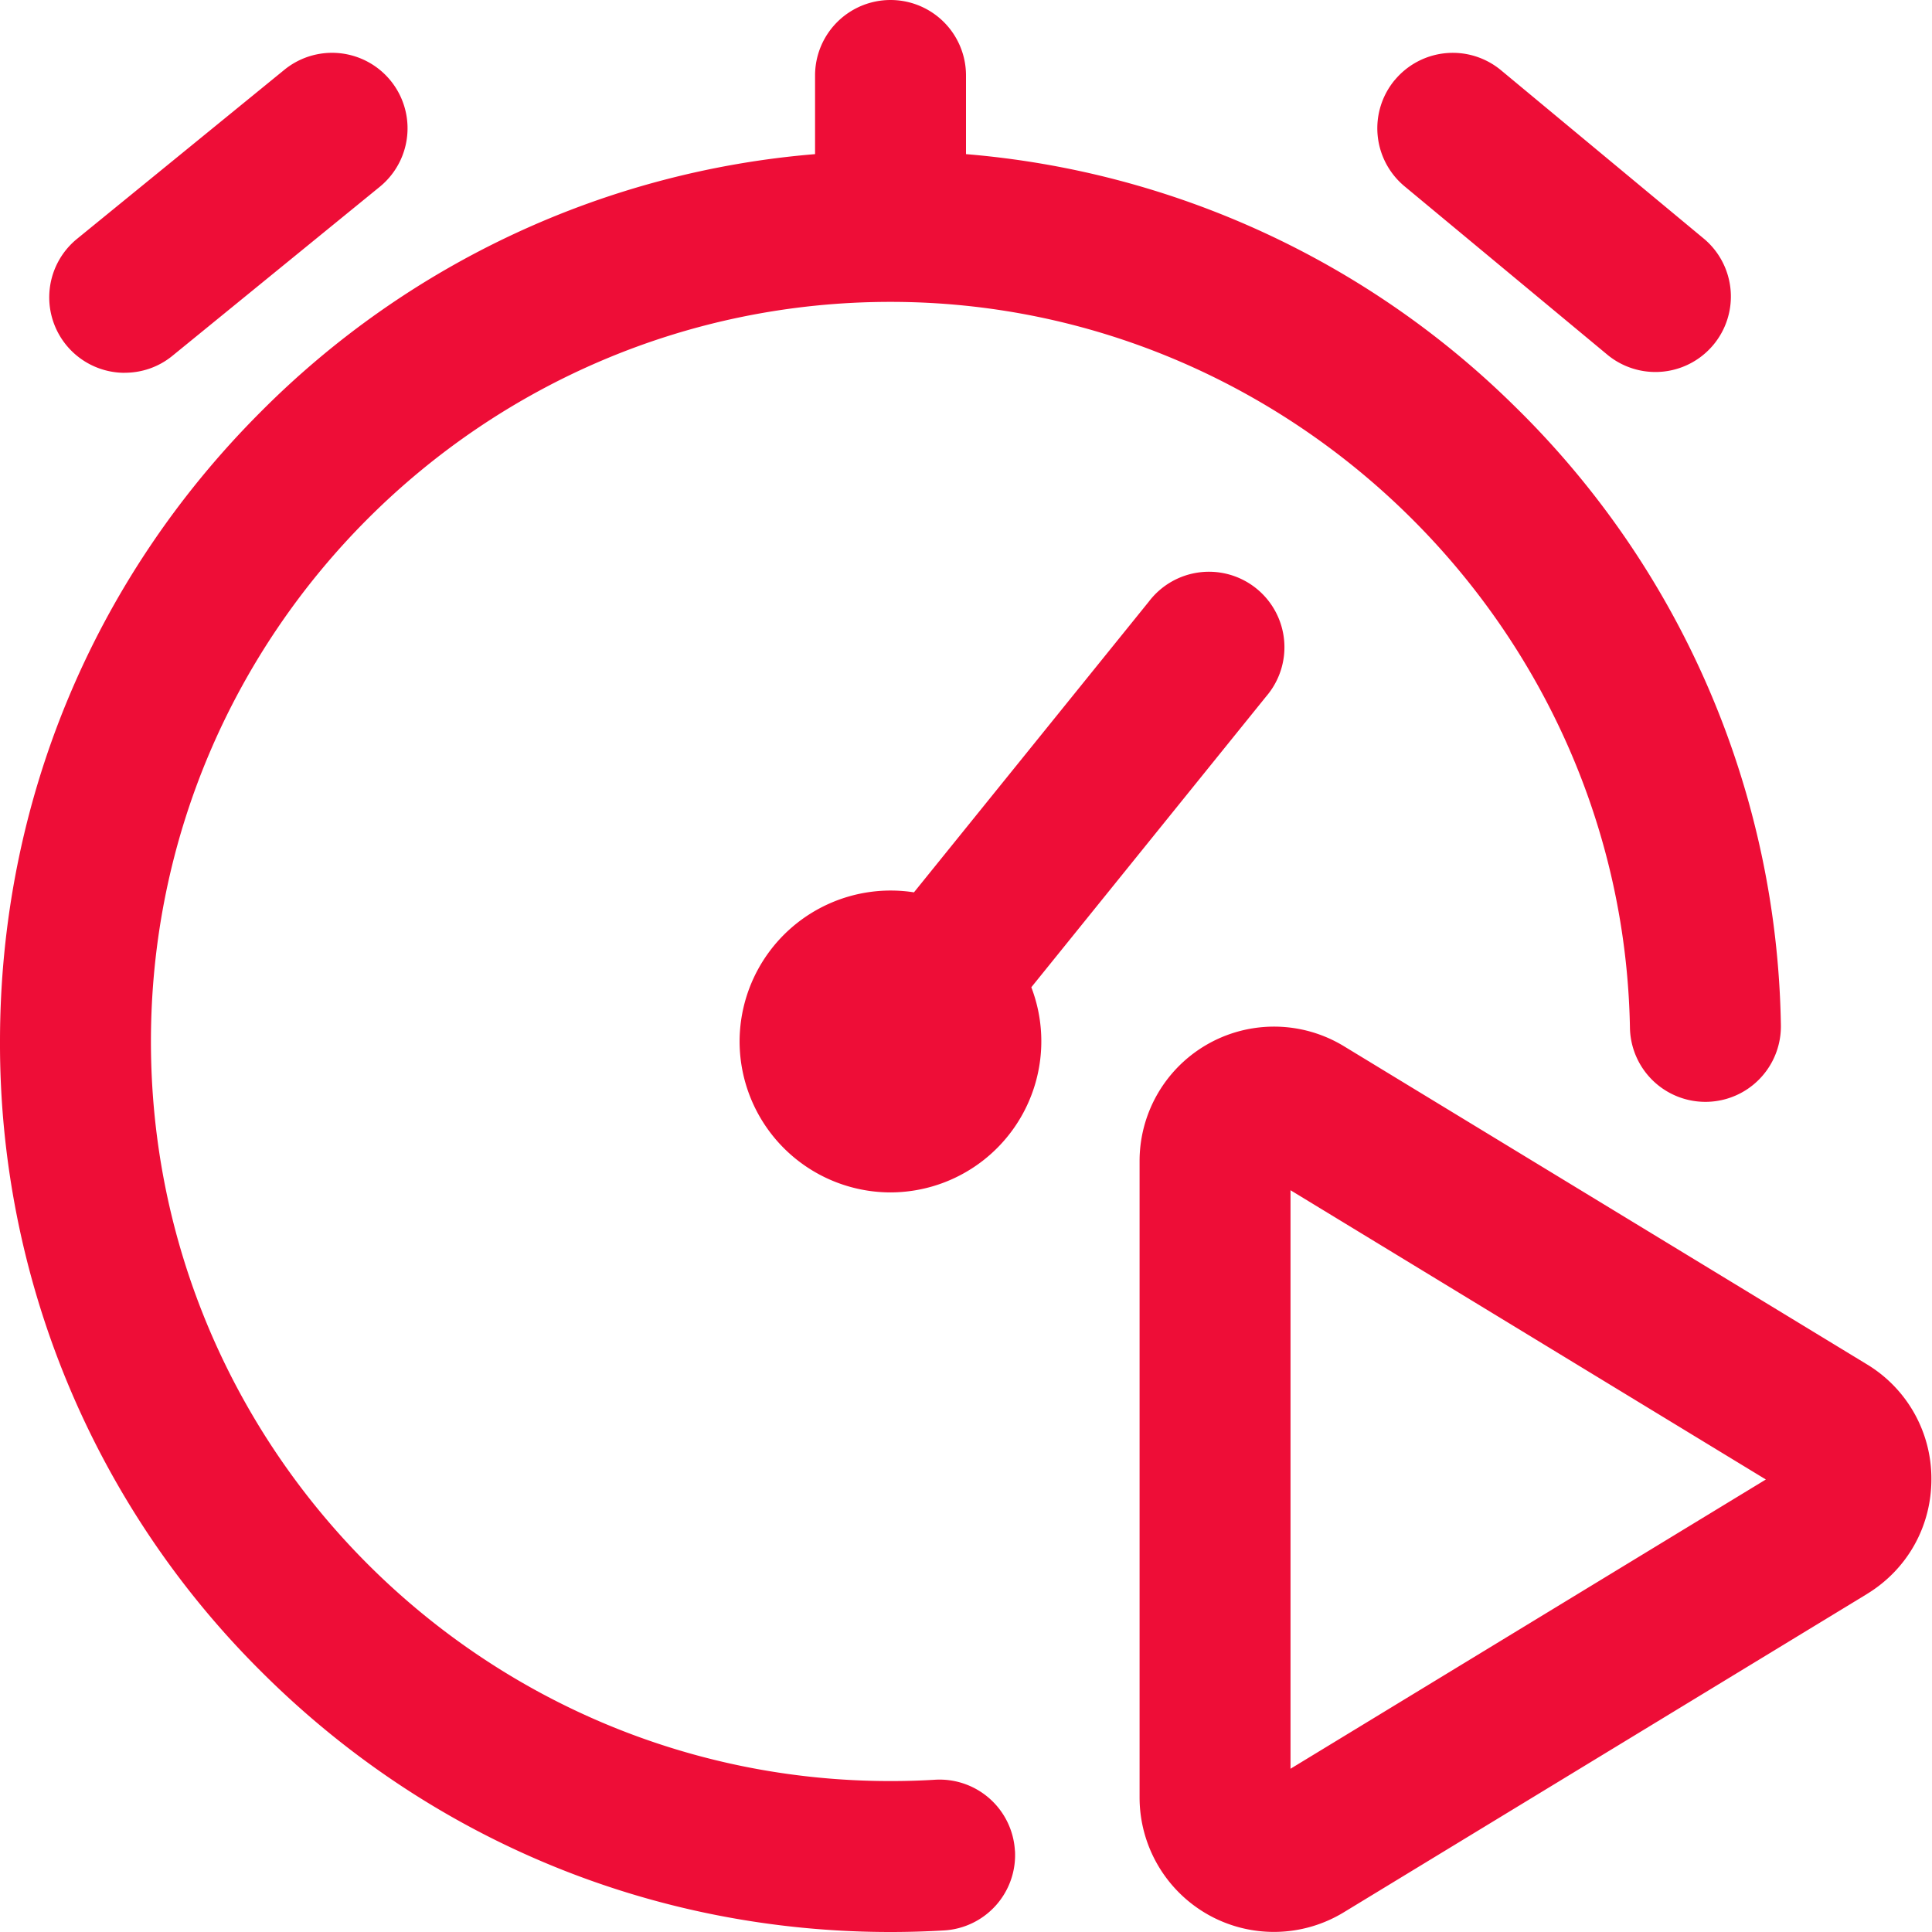 <svg xmlns="http://www.w3.org/2000/svg" width="32" height="32" viewBox="0 0 32 32"><g><g><g><path fill="#ee0d37" d="M29.248 24.505l-7.873-4.791v9.582zm1.673 1.898l-8.664 5.271a2.224 2.224 0 0 1-2.247.039 2.23 2.23 0 0 1-1.135-1.942V19.23a2.227 2.227 0 0 1 3.382-1.903l8.664 5.27A2.211 2.211 0 0 1 31.99 24.5c0 .784-.4 1.496-1.07 1.903zM2.066 6.175a1.25 1.25 0 0 1-.79-2.219l3.434-2.8a1.25 1.25 0 1 1 1.58 1.938l-3.435 2.8c-.232.189-.511.28-.789.28zm21.035-4.848a1.25 1.25 0 0 1 1.76-.164l3.372 2.8a1.25 1.25 0 0 1-1.597 1.923l-3.372-2.8a1.25 1.25 0 0 1-.163-1.76zm-6.29 29.325a1.25 1.25 0 0 1-1.174 1.322c-.294.017-.592.026-.887.026-3.94 0-7.644-1.534-10.43-4.32A14.653 14.653 0 0 1 0 17.25c0-3.94 1.534-7.644 4.32-10.43a14.639 14.639 0 0 1 9.18-4.267V1.25a1.25 1.25 0 1 1 2.5 0v1.303a14.652 14.652 0 0 1 9.09 4.178 14.662 14.662 0 0 1 4.407 10.246 1.25 1.25 0 1 1-2.5.046C26.878 10.393 21.384 5 14.75 5 7.995 5 2.5 10.495 2.5 17.25S7.995 29.5 14.75 29.5c.246 0 .494-.007.738-.022a1.25 1.25 0 0 1 1.322 1.174zm.271-14.3a2.503 2.503 0 0 1-2.332 3.398 2.503 2.503 0 0 1-2.5-2.5 2.503 2.503 0 0 1 2.888-2.47l3.89-4.815a1.25 1.25 0 1 1 1.944 1.57z"/></g></g></g></svg>